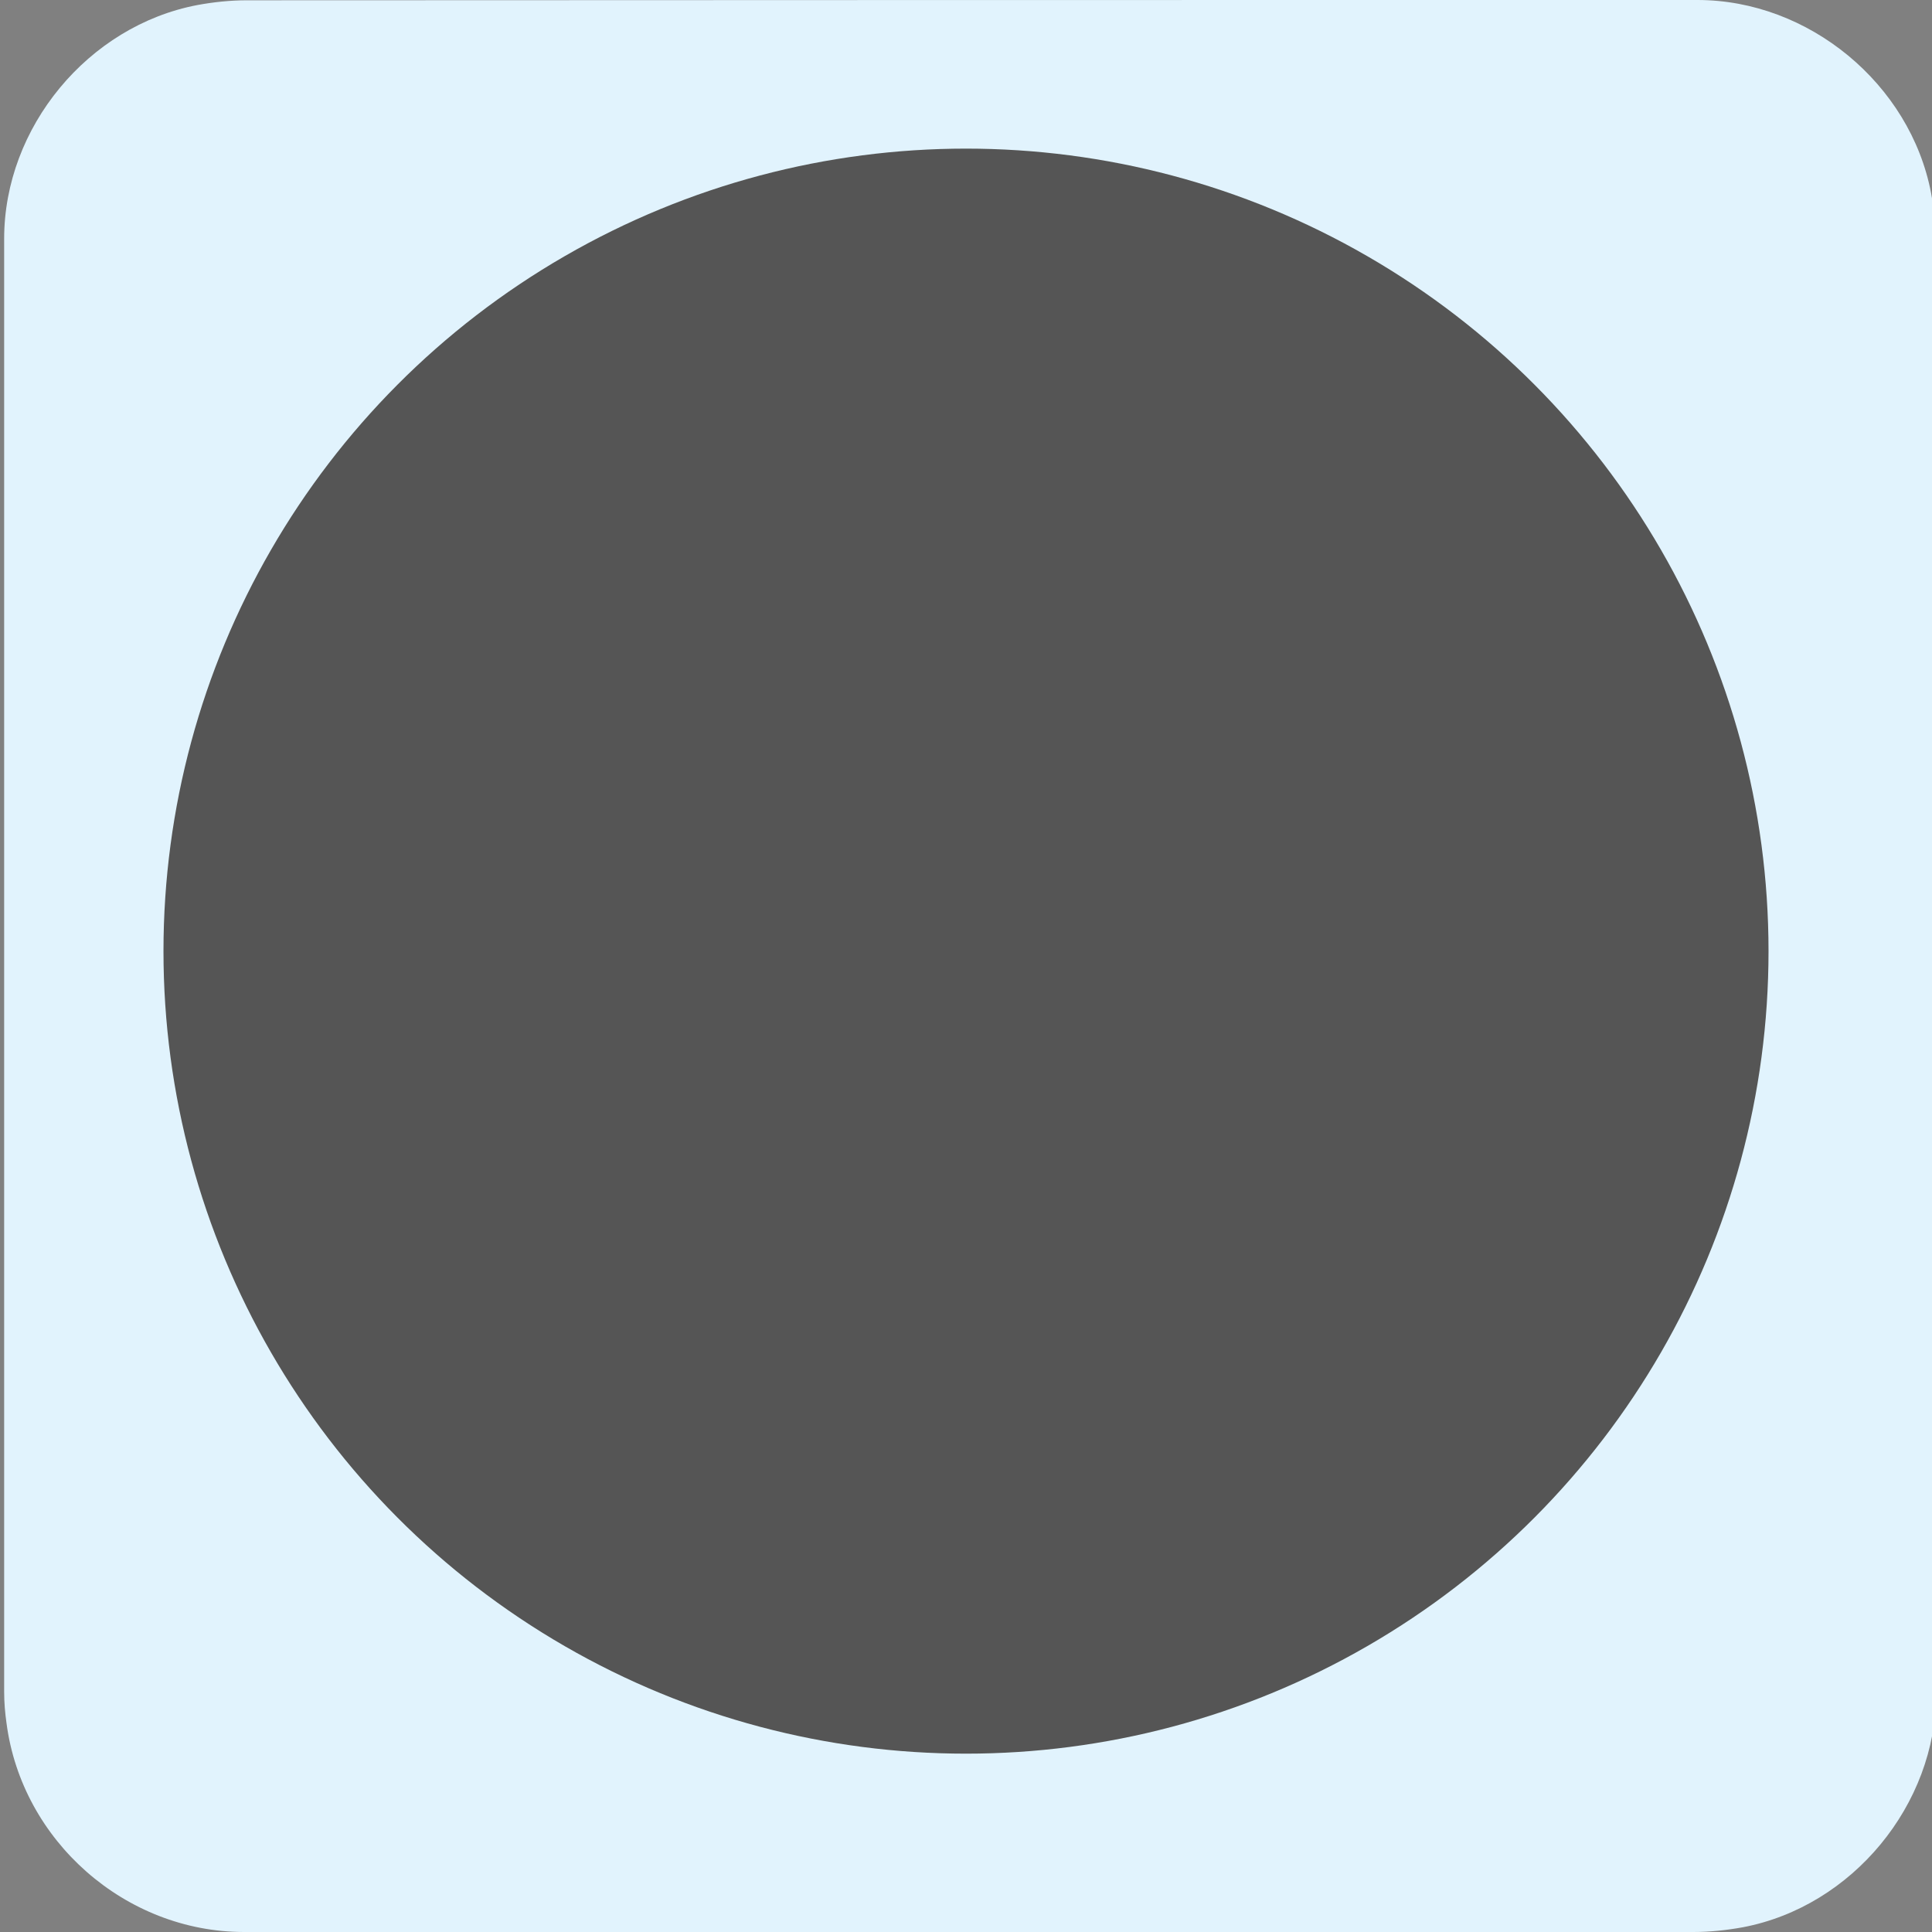 <svg xmlns="http://www.w3.org/2000/svg" viewBox="0 0 650 650" overflow="hidden" preserveAspectRatio="xMidYMid meet" id="eaf-1075b-0"><rect x="0" y="0" width="650" height="650" fill="#808080" stroke="none"/><defs><clipPath id="eaf-1075b-1"><rect x="0" y="0" width="650" height="650"></rect></clipPath><style>#eaf-1075b-0 * {animation: 14000ms linear infinite normal both running;offset-rotate:0deg}@keyframes eaf-1075b-2{0%,100%{transform:none;offset-path:path("m172 320l0 0l150 0l234.64 0l-7.537 0l-68.283 0l0 0l-308.82 0l0 0")}}@keyframes eaf-1075b-3{0%{offset-distance:0%}36.19%{offset-distance:0%;animation-timing-function:ease-in-out}42.86%{offset-distance:19.499%;animation-timing-function:ease-in-out}50.71%{offset-distance:50%;animation-timing-function:ease-in-out}52.62%{offset-distance:50.98%;animation-timing-function:ease-in-out}57.14%{offset-distance:59.856%}64.29%{offset-distance:59.856%;animation-timing-function:ease-in-out}71.19%,100%{offset-distance:100%}}@keyframes eaf-1075b-4{0%{animation-timing-function:step-start}32.38%{transform:scale(1,1);animation-timing-function:ease-in-out}38.34%{transform:scale(0.5,1)}48.34%{transform:scale(0.5,1);animation-timing-function:ease-in-out}57.14%{transform:scale(0.75,1);animation-timing-function:ease-in-out}71.19%,100%{transform:scale(1,1)}}@keyframes eaf-1075b-5{0%{opacity:0;animation-timing-function:ease-in-out}7.14%,100%{opacity:1}}@keyframes eaf-1075b-6{0%,100%{transform:none;offset-path:path("m472 320l0 0l-150 0l-229.96 0l0 0l75.623 0l0 0l304.337 0l0 0")}}@keyframes eaf-1075b-7{0%{offset-distance:0%}36.19%{offset-distance:0%;animation-timing-function:ease-in-out}42.86%{offset-distance:19.739%;animation-timing-function:ease-in-out}50.71%{offset-distance:50%}52.62%{offset-distance:50%;animation-timing-function:ease-in-out}57.14%{offset-distance:59.951%}64.29%{offset-distance:59.951%;animation-timing-function:ease-in-out}71.19%,100%{offset-distance:100%}}@keyframes eaf-1075b-8{0%{animation-timing-function:step-start}7.14%{opacity:0;animation-timing-function:ease-in-out}14.29%,100%{opacity:1}}@keyframes eaf-1075b-9{0%,100%{transform:translate(321.44px,319.44px)}}@keyframes eaf-1075b-10{0%{animation-timing-function:step-start}44.52%{transform:rotate(0);animation-timing-function:ease-in-out}50.71%{transform:rotate(-90deg)}58.81%{transform:rotate(-90deg);animation-timing-function:ease-in-out}64.29%{transform:rotate(0)}74.76%{transform:rotate(0);animation-timing-function:ease-in-out}82.86%{transform:rotate(180deg)}93.57%{transform:rotate(180deg);animation-timing-function:ease-in}100%{transform:rotate(250deg)}}@keyframes eaf-1075b-11{0%{animation-timing-function:step-start}16.91%{transform:scale(1,1);animation-timing-function:ease-in-out}27.14%{transform:scale(1,0);animation-timing-function:ease-in-out}30%{transform:scale(1,1)}88.81%{transform:scale(1,1);animation-timing-function:ease-in-out}93.57%,100%{transform:scale(-1,1)}}@keyframes eaf-1075b-12{0%,100%{transform:translate(-322px,-319.44px)}}@keyframes eaf-1075b-13{0%{animation-timing-function:step-start}96.91%{opacity:1;animation-timing-function:ease-in-out}100%{opacity:0}}@keyframes eaf-1075b-14{0%,100%{transform:translate(322px,320px)}}@keyframes eaf-1075b-15{0%{animation-timing-function:step-start}16.91%{transform:scale(1,1);animation-timing-function:ease-in-out}27.14%{transform:scale(1.5,1.5);animation-timing-function:ease-in-out}32.38%{transform:scale(1,1);animation-timing-function:ease-in-out}38.34%{transform:scale(0.5,1);animation-timing-function:ease-in-out}46.91%{transform:scale(0.3,1);animation-timing-function:ease-in-out}50.24%{transform:scale(1,1)}85.48%{transform:scale(1,1);animation-timing-function:ease-in-out}88.57%{transform:scale(1,0.47);animation-timing-function:ease-in-out}93.57%{transform:scale(1,0.5);animation-timing-function:ease-in-out}96.91%,100%{transform:scale(1,1)}}@keyframes eaf-1075b-16{0%{animation-timing-function:step-start}3.57%{opacity:0;animation-timing-function:ease-in-out}10.71%{opacity:1}96.91%{opacity:1;animation-timing-function:ease-in-out}100%{opacity:0}}</style></defs><g clip-path="url('#eaf-1075b-1')" style="isolation: isolate;"><g><path fill="#e1f3fd" d="m651.4 325.1c0 81.6 0 163.1 0 244.7c0 37.4 -28.2 71.6 -65 78.6c-5.5 1 -11.1 1.6 -16.6 1.6c-162.6 0 -325.2 0 -487.7 0c-39.9 0 -74.7 -30.6 -79.9 -70.2c-0.5 -3.5 -0.8 -7 -0.8 -10.6c0 -163 0 -326 0 -488.9c0 -37.4 28.2 -71.6 65 -78.6c5.4 -1 11.1 -1.6 16.6 -1.6c162.7 -0.1 325.4 -0.1 488.1 -0.1c37.4 0 71.6 28.2 78.6 65c1 5.4 1.6 11.1 1.6 16.6c0.1 81.2 0.1 162.3 0.1 243.5l0 0l0 0z"></path><ellipse fill="#555" rx="270" ry="270" transform="translate(325 320)"></ellipse><g transform="translate(-0.56 0)" style="animation-name: eaf-1075b-9, eaf-1075b-10, eaf-1075b-11, eaf-1075b-12, eaf-1075b-13; animation-composition: replace, add, add, add, replace;"><ellipse fill="#f9d84b" rx="66" ry="66" transform="translate(172 320)" opacity="0" style="animation-name: eaf-1075b-2, eaf-1075b-3, eaf-1075b-4, eaf-1075b-5; animation-composition: replace, add, add, replace;"></ellipse><ellipse fill="#f9d84b" rx="66" ry="66" transform="translate(472 320)" opacity="0" style="animation-name: eaf-1075b-6, eaf-1075b-7, eaf-1075b-4, eaf-1075b-8; animation-composition: replace, add, add, replace;"></ellipse></g><ellipse fill="#f9d84b" rx="66" ry="66" transform="translate(322 320)" opacity="0" style="animation-name: eaf-1075b-14, eaf-1075b-15, eaf-1075b-16; animation-composition: replace, add, replace;"></ellipse></g></g></svg>